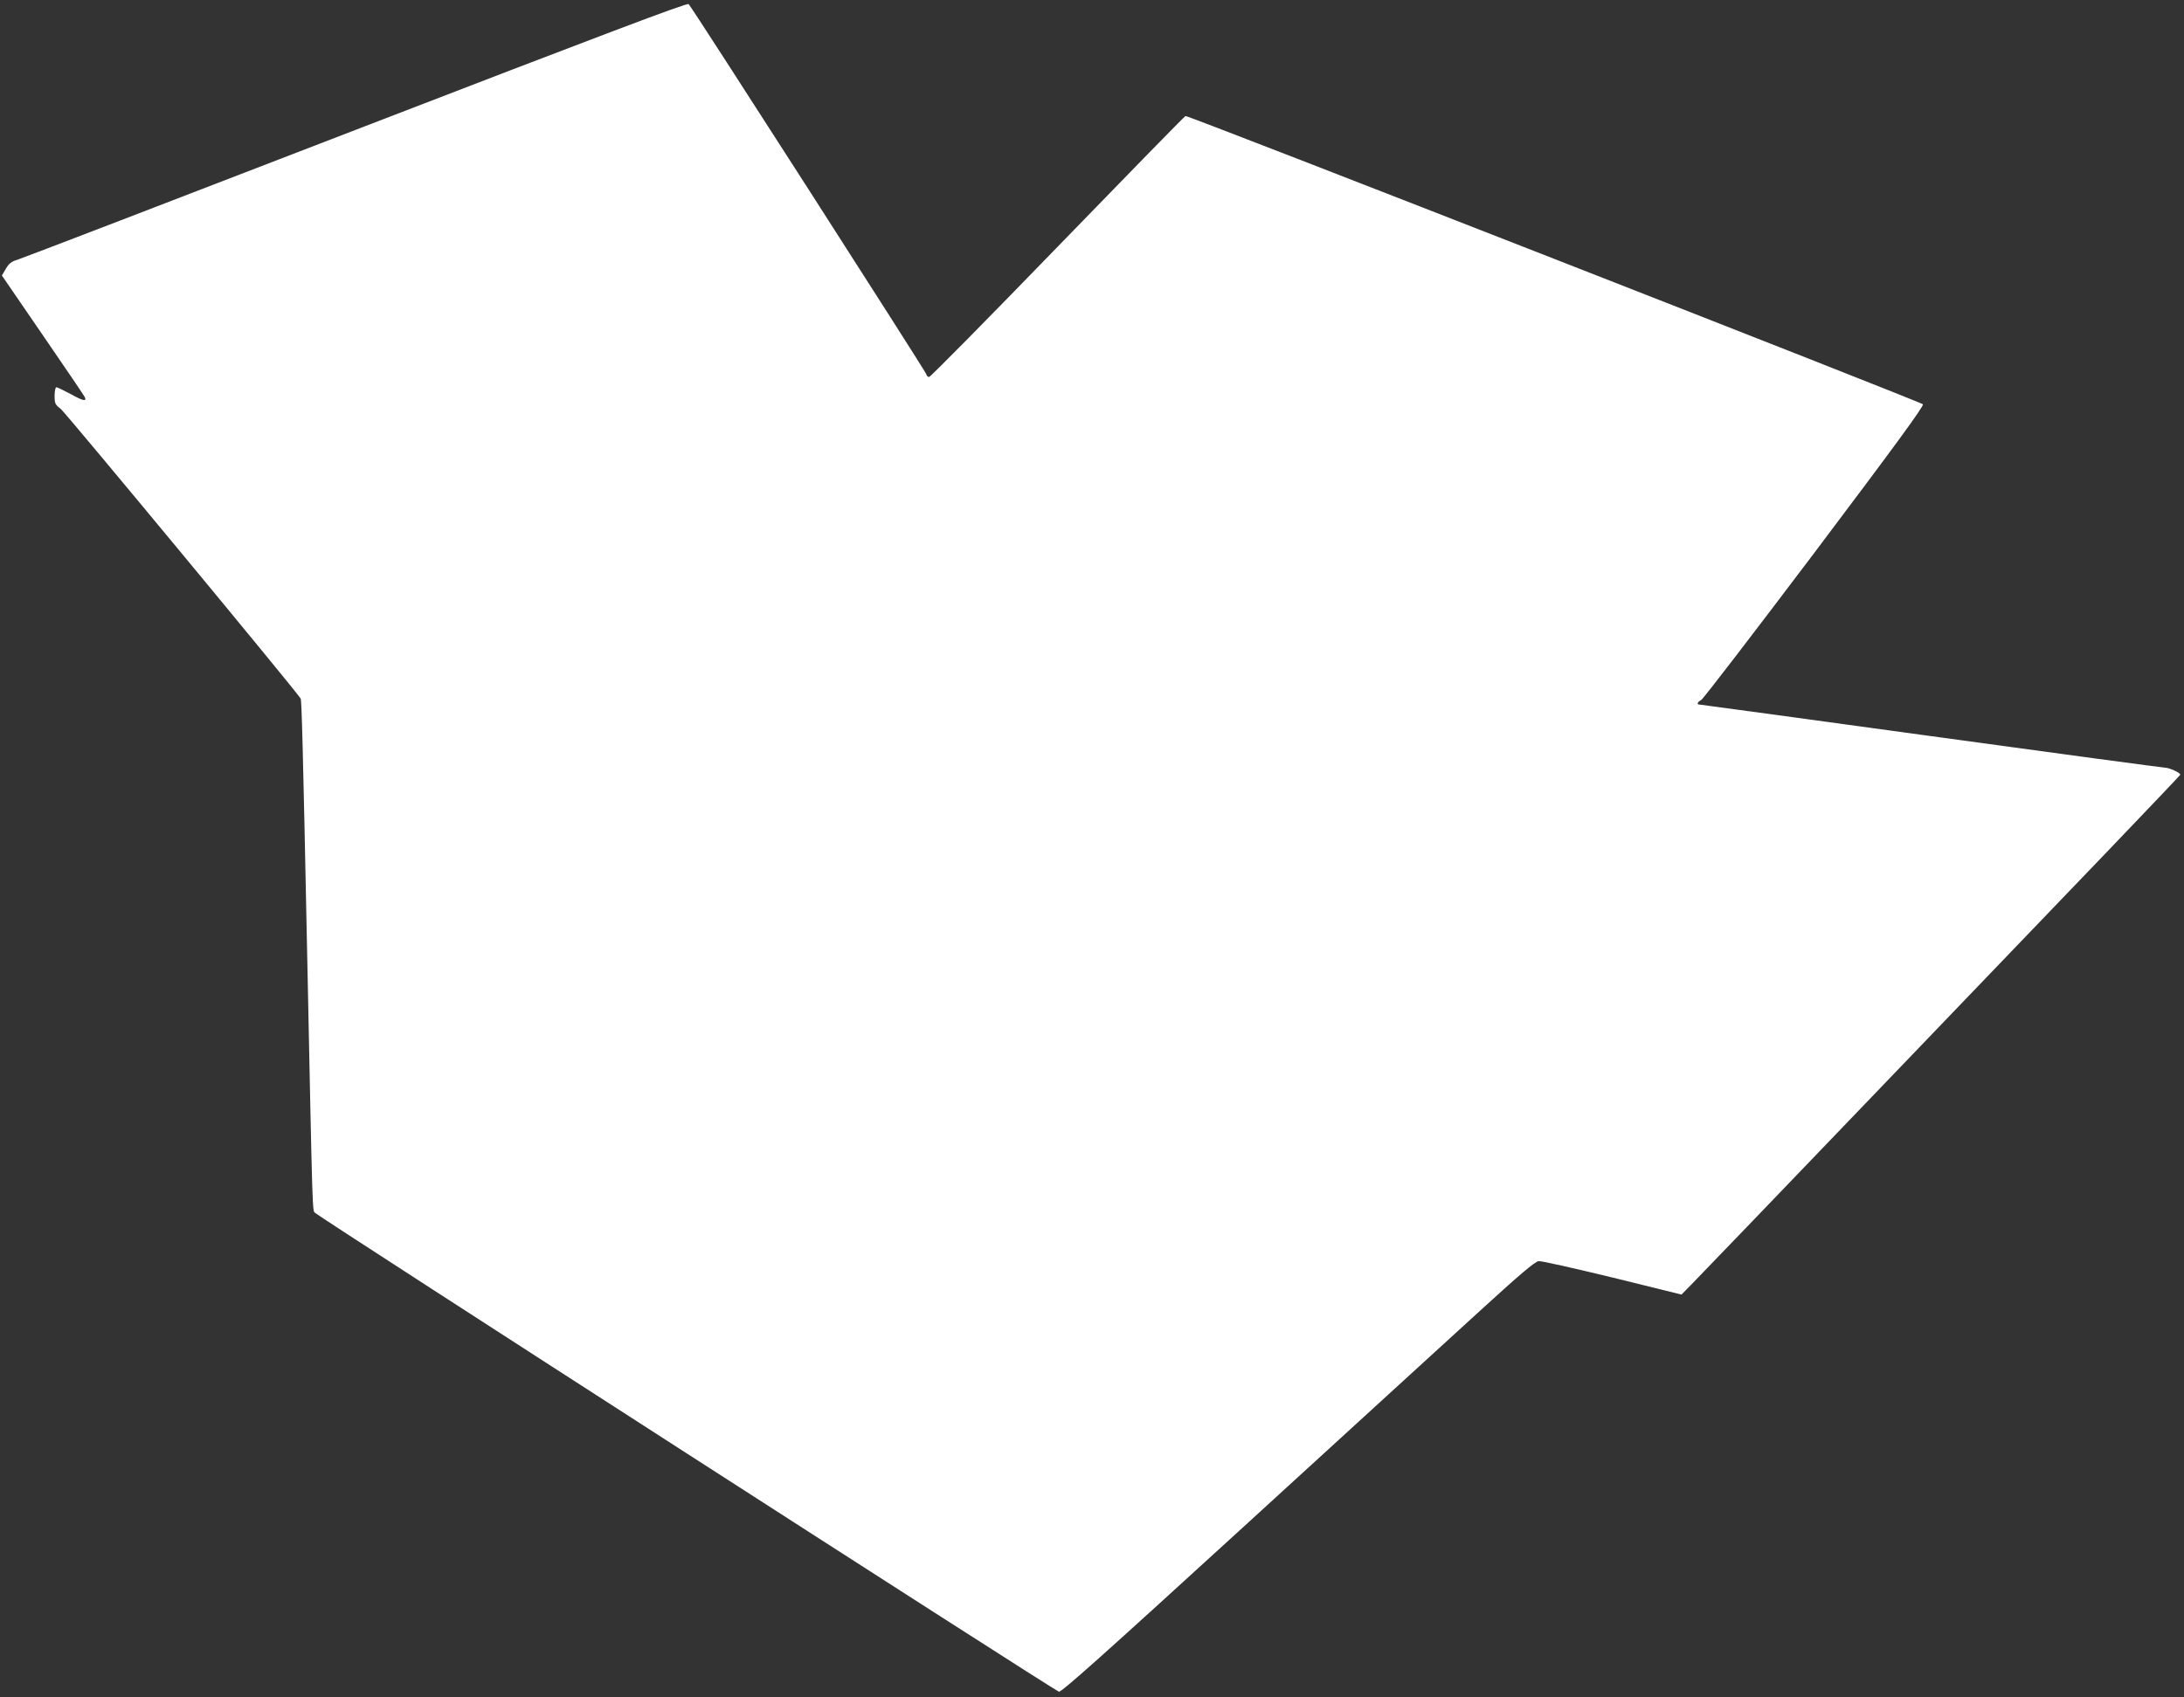 <?xml version="1.0" standalone="no"?>
<!DOCTYPE svg PUBLIC "-//W3C//DTD SVG 20010904//EN"
 "http://www.w3.org/TR/2001/REC-SVG-20010904/DTD/svg10.dtd">
<svg version="1.0" xmlns="http://www.w3.org/2000/svg"
 width="1280pt" height="995pt" viewBox="0 0 1280 995"
 preserveAspectRatio="xMidYMid meet">
<rect x="0" y="0" width="1280" height="995" fill="#333333" stroke="none"/>
<g transform="translate(0,995) scale(0.1,-0.1)"
fill="#ffffff" stroke="none">
<path d="M2085 9189 c-1067 -412 -1960 -755 -1984 -762 -34 -10 -49 -22 -67
-53 l-23 -39 240 -350 c132 -192 243 -356 246 -363 12 -27 -9 -23 -81 17 -41
22 -80 41 -86 41 -5 0 -10 -22 -10 -50 0 -45 3 -52 36 -77 28 -22 1379 -1653
1406 -1698 6 -11 13 -255 38 -1485 33 -1601 30 -1514 48 -1531 30 -29 4336
-2802 4358 -2806 15 -4 261 216 1085 969 586 535 1207 1104 1382 1263 234 214
325 291 345 292 15 2 209 -42 432 -96 l405 -100 56 57 c31 31 499 518 1040
1082 541 564 1173 1223 1404 1463 231 241 421 441 423 445 3 11 -64 42 -91 42
-12 0 -630 83 -1372 185 -742 102 -1352 185 -1357 185 -15 0 -8 17 12 26 11 5
309 394 664 864 473 628 642 859 636 870 -6 12 -4298 1691 -4322 1690 -4 0
-340 -344 -748 -765 -408 -421 -747 -765 -755 -765 -7 0 -15 8 -17 18 -5 18
-1372 2149 -1392 2168 -8 9 -499 -177 -1951 -737z"/>
</g>
</svg>
